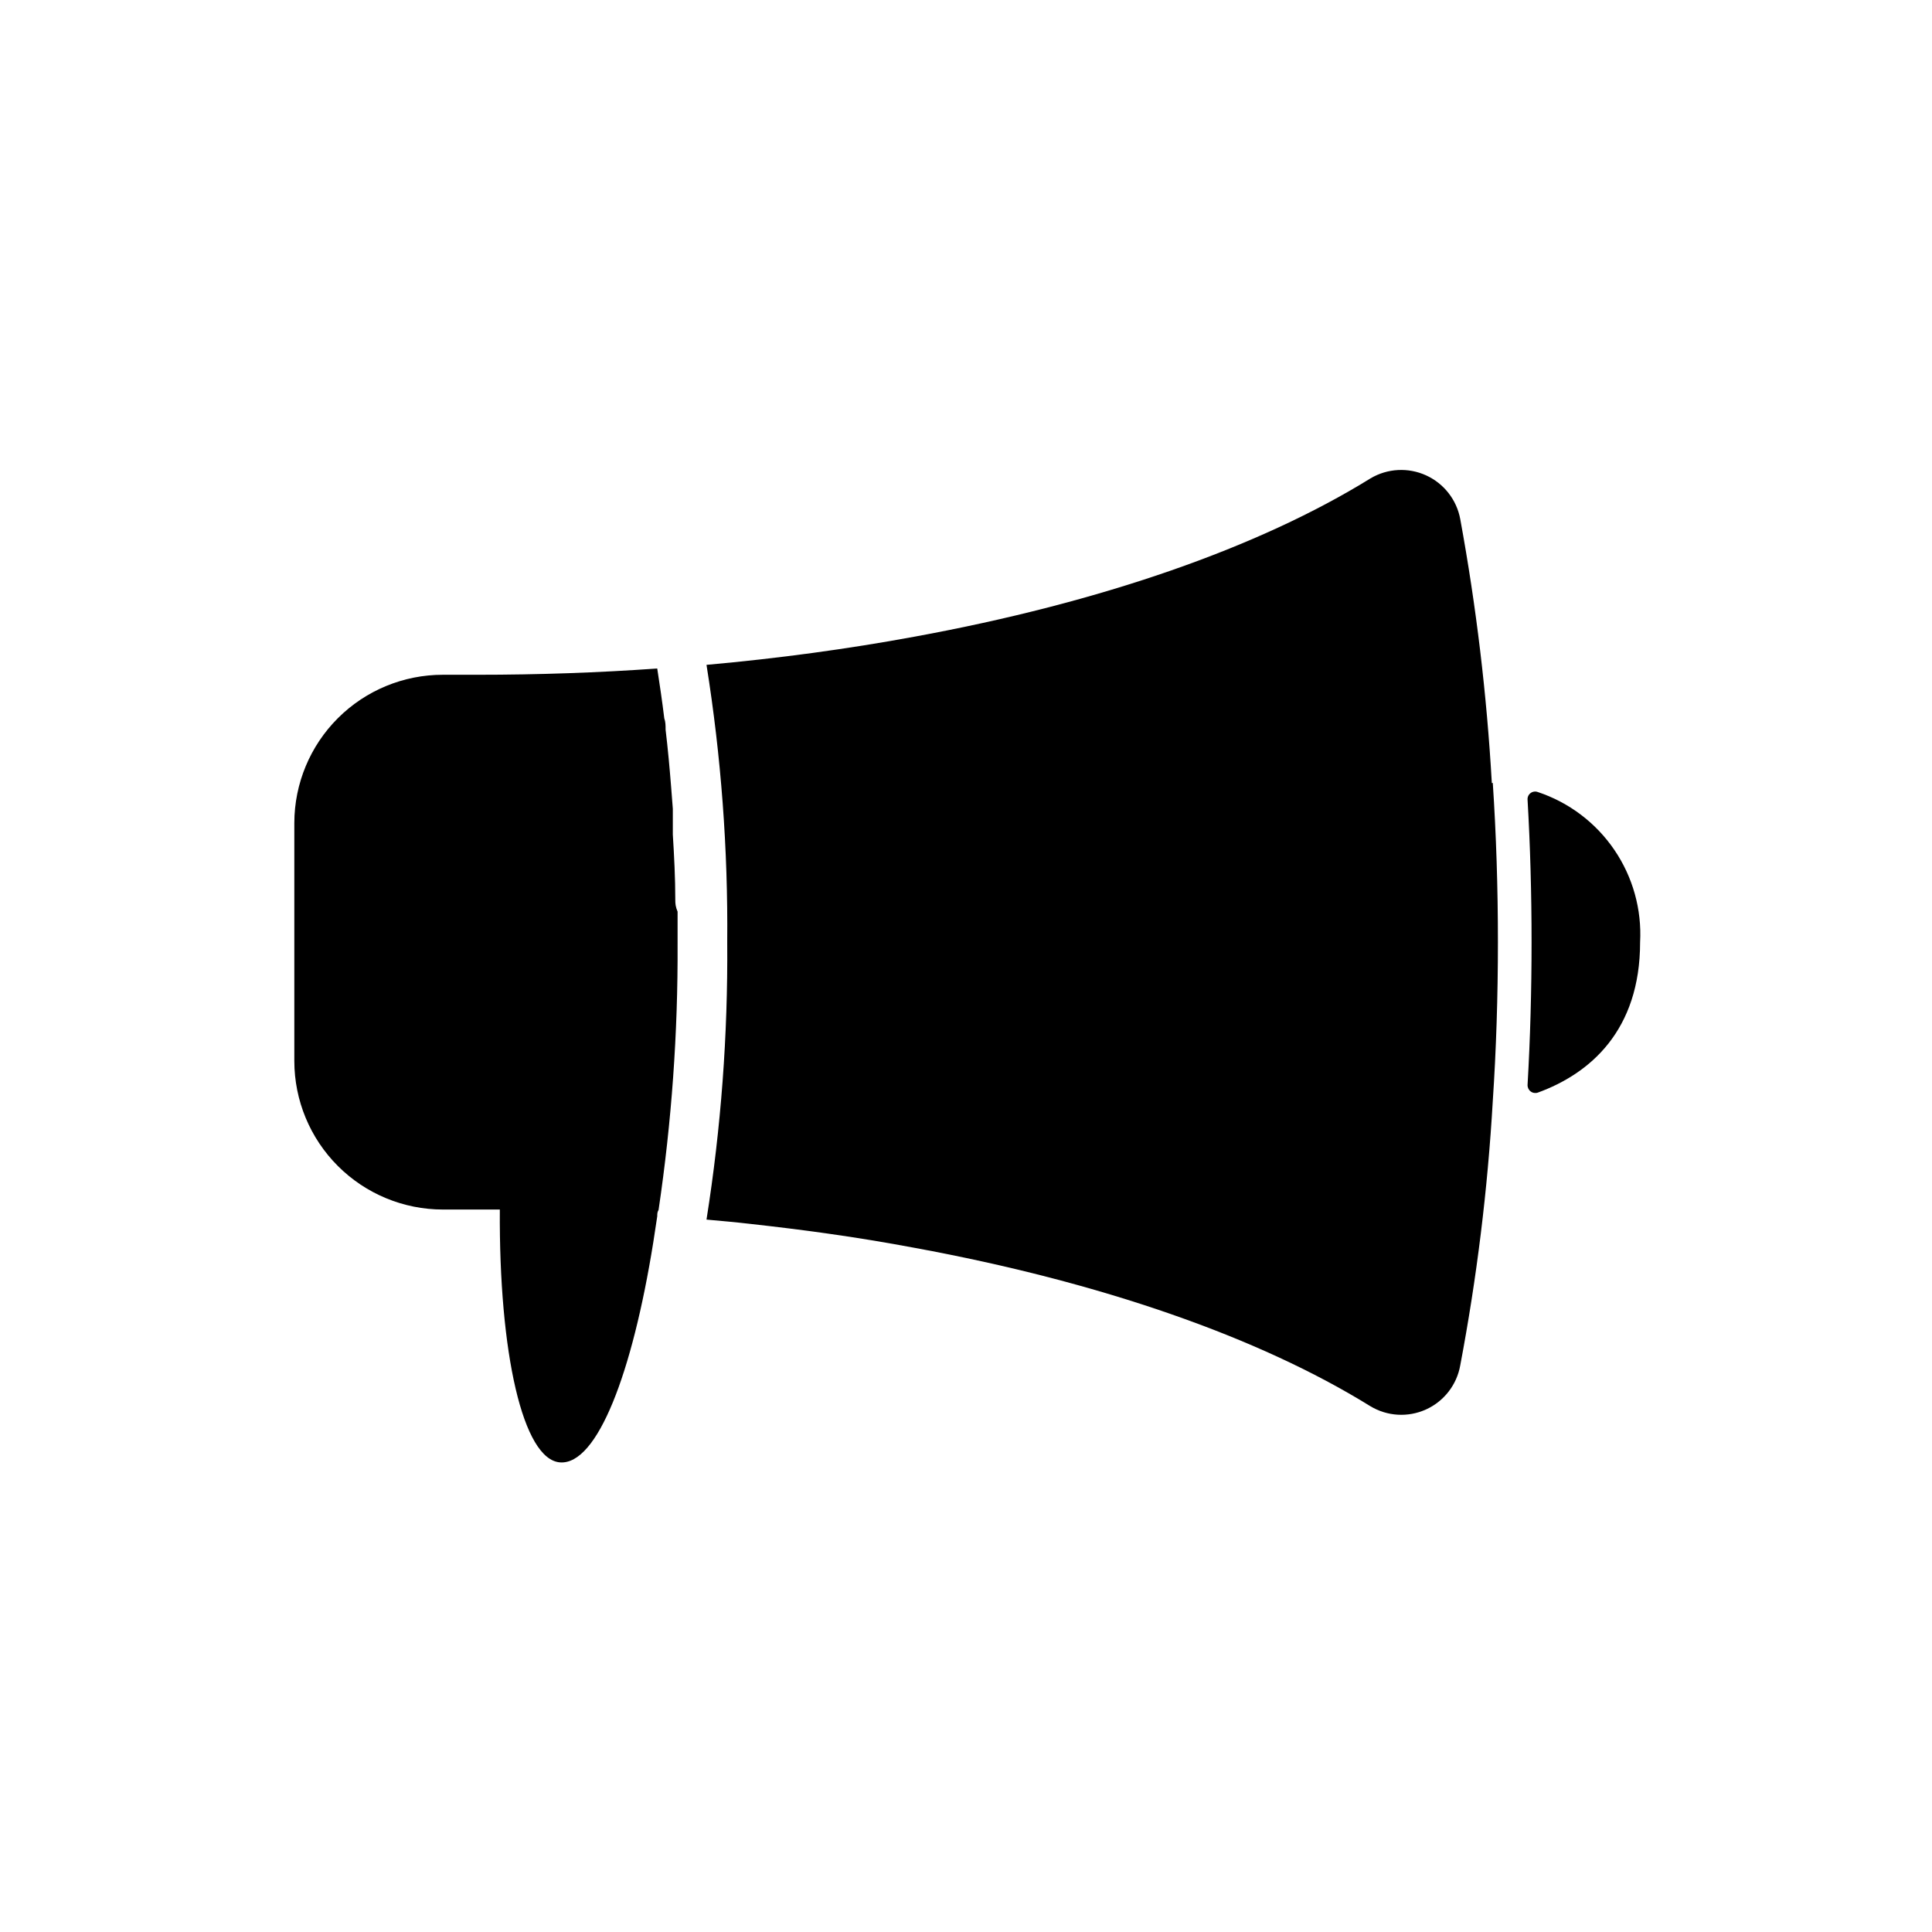 <?xml version="1.0" encoding="UTF-8"?>
<!-- Uploaded to: SVG Find, www.svgrepo.com, Generator: SVG Find Mixer Tools -->
<svg fill="#000000" width="800px" height="800px" version="1.1" viewBox="144 144 512 512" xmlns="http://www.w3.org/2000/svg">
 <g>
  <path d="m322.96 382.57c0-5.945-0.301-11.738-0.656-17.383v-4.281-2.57l-0.453-5.844c-0.402-5.039-0.855-10.078-1.461-15.113 0-1.059 0-2.066-0.352-3.023-0.555-4.586-1.211-8.969-1.863-13.199-15.516 1.109-31.488 1.664-47.762 1.664h-9.07 0.004c-10.418 0-20.414 4.129-27.789 11.488-7.375 7.356-11.535 17.34-11.559 27.758v63.125c0.012 10.434 4.16 20.434 11.539 27.809 7.375 7.379 17.375 11.527 27.809 11.539h15.113c-0.25 37.988 6.098 66.301 15.973 67.008s19.145-23.68 24.688-58.289l1.059-6.953c0-0.605 0-1.109 0.352-1.664h-0.004c3.465-23.348 5.148-46.93 5.039-70.531v-8.516c-0.555-1.309-0.605-2.168-0.605-3.023z"/>
  <path d="m551.54 353.9c-0.648-0.246-1.379-0.137-1.93 0.281-0.555 0.418-0.852 1.094-0.789 1.785 0.707 12.191 1.059 24.887 1.059 37.734 0 12.848-0.352 25.543-1.059 37.785v0.004c-0.035 0.68 0.27 1.336 0.812 1.75 0.547 0.414 1.258 0.531 1.906 0.312 13.855-5.039 27.105-16.473 27.105-39.852 0.469-8.688-1.93-17.285-6.828-24.477-4.898-7.191-12.02-12.574-20.277-15.324z"/>
  <path d="m539.35 351.53c-1.332-23.461-4.125-46.816-8.363-69.93-0.938-5.121-4.32-9.465-9.062-11.625-4.738-2.156-10.234-1.863-14.715 0.793-29.523 18.289-71.34 32.898-120.91 41.969-17.48 3.223-35.922 5.742-55.066 7.457h-0.004c3.883 24.305 5.719 48.895 5.492 73.504 0.195 24.613-1.641 49.199-5.492 73.508 3.93 0.352 7.91 0.707 11.789 1.16 6.75 0.754 13.402 1.562 20.152 2.519 7.961 1.109 15.77 2.418 23.328 3.828 49.273 9.07 91.09 23.629 120.61 41.918v-0.004c4.481 2.727 10.023 3.062 14.801 0.895 4.777-2.168 8.176-6.555 9.078-11.727 4.379-23.133 7.258-46.523 8.617-70.027 0.906-13.602 1.359-27.711 1.359-42.117 0-14.41-0.453-28.516-1.359-42.168z"/>
 </g>
</svg>